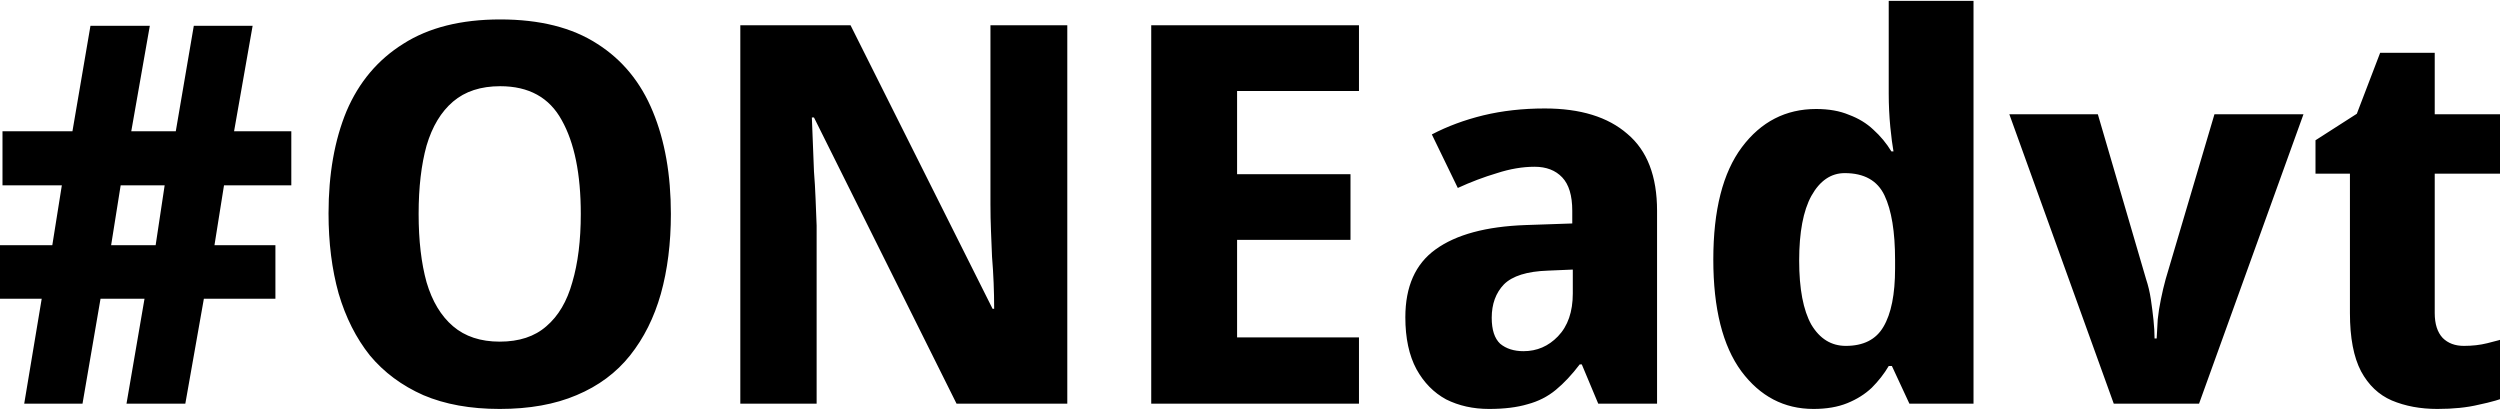 <svg width="1920" height="315" viewBox="0 0 1920 315" fill="none" xmlns="http://www.w3.org/2000/svg">
<path d="M172.039 142.316L164.713 188.307H211.518V229.414H156.573L142.328 310H97.151L110.989 229.414H77.208L63.37 310H18.6L32.031 229.414H-11.111V188.307H40.171L47.497 142.316H1.913V100.802H55.637L69.475 19.809H115.059L100.814 100.802H135.002L148.84 19.809H194.017L179.772 100.802H223.728V142.316H172.039ZM85.348 188.307H119.536L126.455 142.316H92.674L85.348 188.307ZM515.236 164.294C515.236 186.815 512.658 207.3 507.503 225.751C502.347 243.93 494.479 259.668 483.897 272.963C473.315 286.258 459.612 296.433 442.79 303.488C426.238 310.543 406.567 314.07 383.775 314.07C361.254 314.07 341.718 310.543 325.167 303.488C308.615 296.162 294.913 285.987 284.06 272.963C273.478 259.668 265.473 243.795 260.047 225.344C254.891 206.893 252.314 186.408 252.314 163.887C252.314 133.769 256.926 107.585 266.152 85.336C275.648 63.087 290.165 45.857 309.701 33.647C329.237 21.166 354.064 14.925 384.182 14.925C414.571 14.925 439.398 21.166 458.663 33.647C477.927 45.857 492.172 63.222 501.398 85.743C510.623 107.992 515.236 134.176 515.236 164.294ZM321.504 164.294C321.504 184.644 323.539 202.145 327.609 216.797C331.95 231.449 338.733 242.709 347.959 250.578C357.184 258.447 369.123 262.381 383.775 262.381C398.698 262.381 410.637 258.447 419.591 250.578C428.816 242.709 435.464 231.449 439.534 216.797C443.875 202.145 446.046 184.644 446.046 164.294C446.046 133.633 441.162 109.62 431.394 92.255C421.897 74.89 406.16 66.207 384.182 66.207C369.258 66.207 357.184 70.141 347.959 78.01C338.733 85.879 331.95 97.139 327.609 111.791C323.539 126.443 321.504 143.944 321.504 164.294ZM819.681 310H734.618L625.135 90.22H623.507C623.779 97.003 624.05 103.922 624.321 110.977C624.593 117.76 624.864 124.679 625.135 131.734C625.678 138.517 626.085 145.436 626.356 152.491C626.628 159.274 626.899 166.193 627.17 173.248V310H568.562V19.402H653.218L762.294 237.147H763.515C763.515 230.364 763.38 223.716 763.108 217.204C762.837 210.421 762.43 203.773 761.887 197.261C761.616 190.478 761.345 183.83 761.073 177.318C760.802 170.535 760.666 163.751 760.666 156.968V19.402H819.681V310ZM1043.69 310H884.146V19.402H1043.69V69.87H950.08V133.769H1037.18V184.237H950.08V259.125H1043.69V310ZM1186.34 83.301C1213.74 83.301 1234.91 89.813 1249.83 102.837C1265.02 115.59 1272.62 135.261 1272.62 161.852V310H1227.44L1214.83 279.882H1213.2C1207.23 287.751 1201.12 294.263 1194.88 299.418C1188.64 304.573 1181.45 308.236 1173.31 310.407C1165.17 312.849 1155.27 314.07 1143.6 314.07C1131.39 314.07 1120.4 311.628 1110.64 306.744C1101.14 301.589 1093.54 293.856 1087.84 283.545C1082.15 272.963 1079.3 259.668 1079.3 243.659C1079.3 220.053 1087.03 202.688 1102.5 191.563C1118.23 180.167 1141.3 173.926 1171.69 172.841L1207.5 171.62V161.852C1207.5 150.185 1204.92 141.638 1199.77 136.211C1194.61 130.784 1187.56 128.071 1178.6 128.071C1169.38 128.071 1159.75 129.699 1149.71 132.955C1139.67 135.94 1129.63 139.738 1119.59 144.351L1099.65 103.244C1111.58 97.003 1124.74 92.119 1139.13 88.592C1153.78 85.065 1169.51 83.301 1186.34 83.301ZM1188.78 207.843C1172.77 208.386 1161.51 211.913 1155 218.425C1148.76 224.937 1145.64 233.484 1145.64 244.066C1145.64 253.291 1147.81 259.939 1152.15 264.009C1156.76 267.808 1162.73 269.707 1170.06 269.707C1180.37 269.707 1189.19 265.908 1196.51 258.311C1204.11 250.442 1207.91 239.453 1207.91 225.344V207.029L1188.78 207.843ZM1392.75 314.07C1370.23 314.07 1351.78 304.438 1337.39 285.173C1323.01 265.637 1315.82 237.011 1315.82 199.296C1315.82 161.309 1323.15 132.548 1337.8 113.012C1352.45 93.476 1371.45 83.708 1394.78 83.708C1404.55 83.708 1412.96 85.2 1420.02 88.185C1427.34 90.898 1433.58 94.697 1438.74 99.581C1444.16 104.465 1448.78 110.027 1452.58 116.268H1454.2C1453.39 111.927 1452.58 105.686 1451.76 97.546C1450.95 89.135 1450.54 80.588 1450.54 71.905V0.68H1515.66V310H1466.41L1452.98 281.103H1450.54C1447.01 287.072 1442.67 292.635 1437.52 297.79C1432.36 302.674 1426.12 306.608 1418.79 309.593C1411.47 312.578 1402.79 314.07 1392.75 314.07ZM1417.57 265.637C1431.14 265.637 1440.77 260.753 1446.47 250.985C1452.44 240.946 1455.42 226.022 1455.42 206.215V199.703C1455.42 177.996 1452.71 161.445 1447.28 150.049C1441.86 138.653 1431.68 132.955 1416.76 132.955C1406.18 132.955 1397.63 138.789 1391.12 150.456C1384.88 161.852 1381.76 178.403 1381.76 200.11C1381.76 221.817 1384.88 238.232 1391.12 249.357C1397.63 260.21 1406.45 265.637 1417.57 265.637ZM1623.36 310L1543.18 87.778H1611.15L1648.18 214.355C1649.81 219.239 1651.03 224.394 1651.85 229.821C1652.66 235.248 1653.34 240.539 1653.88 245.694C1654.42 250.849 1654.7 255.598 1654.7 259.939H1656.32C1656.6 255.326 1656.87 250.442 1657.14 245.287C1657.68 240.132 1658.49 234.976 1659.58 229.821C1660.67 224.394 1661.89 219.239 1663.24 214.355L1700.69 87.778H1769.06L1688.88 310H1623.36ZM1892.26 265.637C1898.77 265.637 1904.74 264.959 1910.16 263.602C1915.86 262.245 1921.7 260.617 1927.67 258.718V303.895C1920.88 306.608 1912.88 308.915 1903.65 310.814C1894.7 312.985 1884.12 314.07 1871.91 314.07C1858.88 314.07 1847.22 311.899 1836.9 307.558C1826.87 303.217 1819 295.755 1813.3 285.173C1807.6 274.32 1804.75 259.396 1804.75 240.403V133.362H1778.3V107.721L1810.04 87.371L1827.95 40.566H1869.87V87.778H1925.22V133.362H1869.87V240.403C1869.87 248.814 1871.91 255.191 1875.98 259.532C1880.05 263.602 1885.47 265.637 1892.26 265.637Z" fill="black"/>
</svg>
